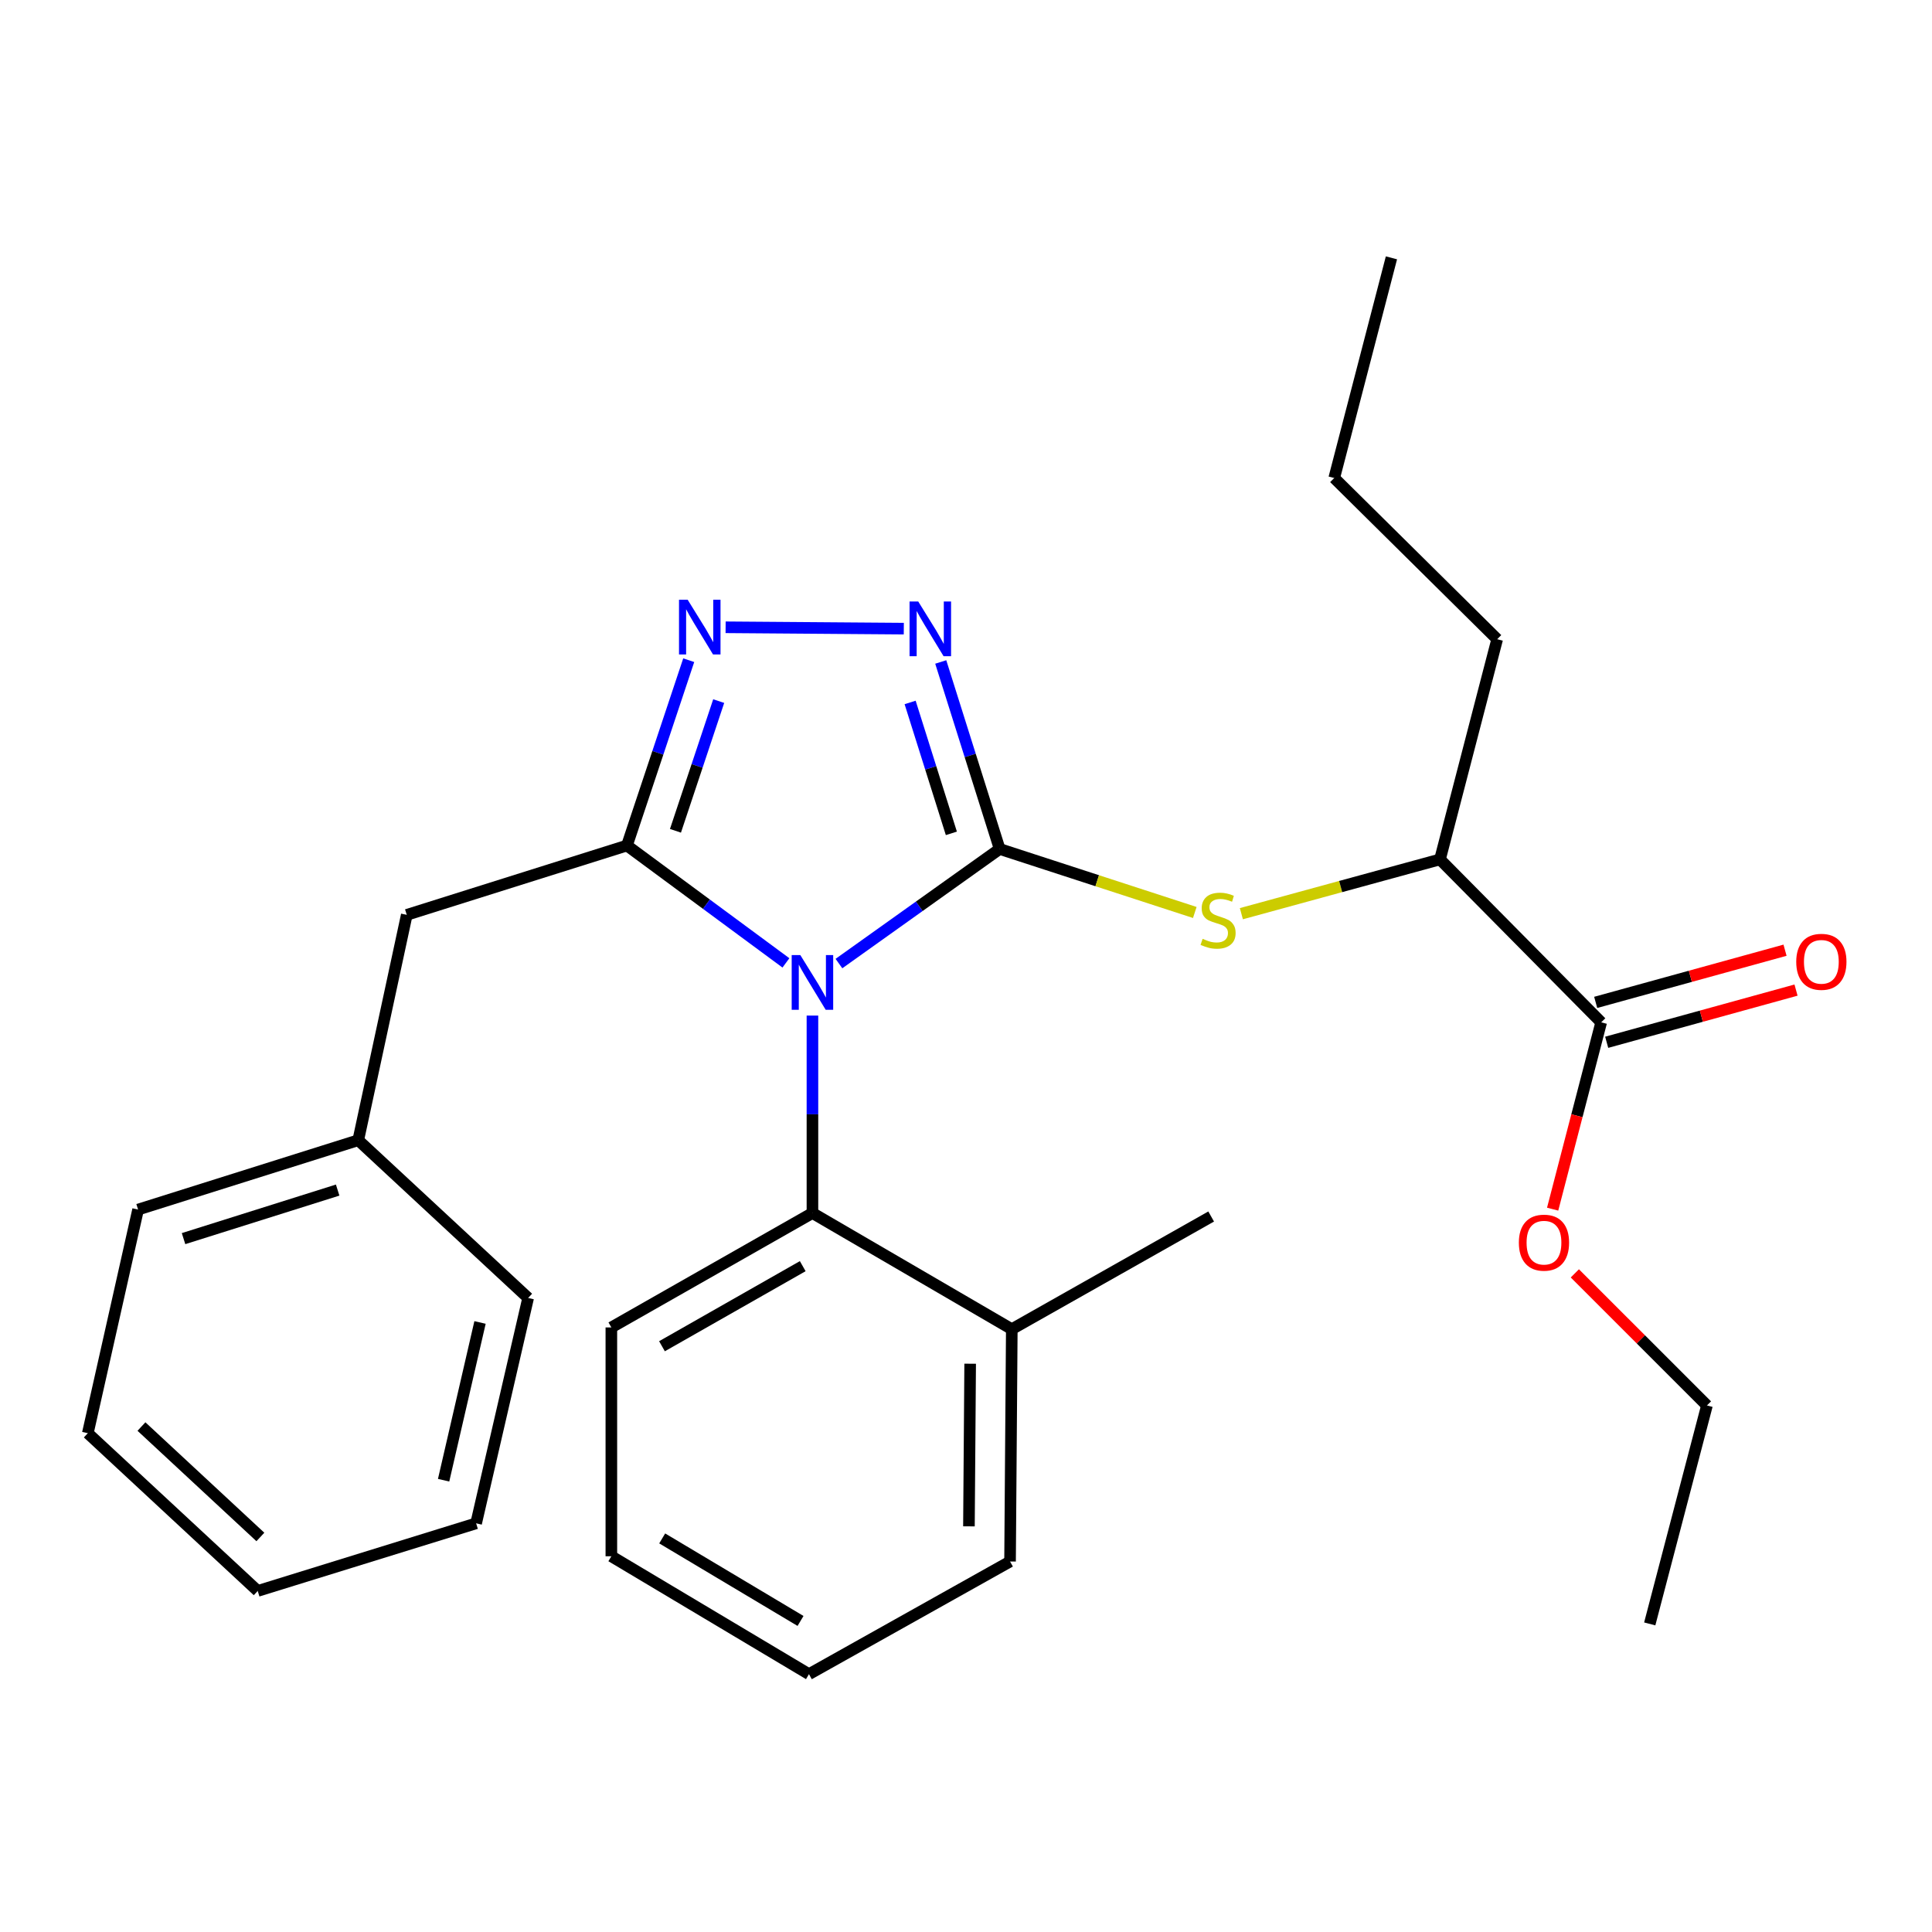 <?xml version='1.0' encoding='iso-8859-1'?>
<svg version='1.1' baseProfile='full'
              xmlns='http://www.w3.org/2000/svg'
                      xmlns:rdkit='http://www.rdkit.org/xml'
                      xmlns:xlink='http://www.w3.org/1999/xlink'
                  xml:space='preserve'
width='1000px' height='1000px' viewBox='0 0 1000 1000'>
<!-- END OF HEADER -->
<rect style='opacity:1.0;fill:#FFFFFF;stroke:none' width='1000' height='1000' x='0' y='0'> </rect>
<path class='bond-0' d='M 467.805,325.381 L 375.575,324.682' style='fill:none;fill-rule:evenodd;stroke:#0000FF;stroke-width:6px;stroke-linecap:butt;stroke-linejoin:miter;stroke-opacity:1' />
<path class='bond-1' d='M 486.93,342.632 L 502.176,391.03' style='fill:none;fill-rule:evenodd;stroke:#0000FF;stroke-width:6px;stroke-linecap:butt;stroke-linejoin:miter;stroke-opacity:1' />
<path class='bond-1' d='M 502.176,391.03 L 517.423,439.429' style='fill:none;fill-rule:evenodd;stroke:#000000;stroke-width:6px;stroke-linecap:butt;stroke-linejoin:miter;stroke-opacity:1' />
<path class='bond-1' d='M 471.077,363.586 L 481.75,397.465' style='fill:none;fill-rule:evenodd;stroke:#0000FF;stroke-width:6px;stroke-linecap:butt;stroke-linejoin:miter;stroke-opacity:1' />
<path class='bond-1' d='M 481.75,397.465 L 492.423,431.344' style='fill:none;fill-rule:evenodd;stroke:#000000;stroke-width:6px;stroke-linecap:butt;stroke-linejoin:miter;stroke-opacity:1' />
<path class='bond-2' d='M 356.481,341.72 L 340.492,389.682' style='fill:none;fill-rule:evenodd;stroke:#0000FF;stroke-width:6px;stroke-linecap:butt;stroke-linejoin:miter;stroke-opacity:1' />
<path class='bond-2' d='M 340.492,389.682 L 324.503,437.644' style='fill:none;fill-rule:evenodd;stroke:#000000;stroke-width:6px;stroke-linecap:butt;stroke-linejoin:miter;stroke-opacity:1' />
<path class='bond-2' d='M 372,362.882 L 360.808,396.455' style='fill:none;fill-rule:evenodd;stroke:#0000FF;stroke-width:6px;stroke-linecap:butt;stroke-linejoin:miter;stroke-opacity:1' />
<path class='bond-2' d='M 360.808,396.455 L 349.616,430.029' style='fill:none;fill-rule:evenodd;stroke:#000000;stroke-width:6px;stroke-linecap:butt;stroke-linejoin:miter;stroke-opacity:1' />
<path class='bond-3' d='M 324.503,437.644 L 210.547,473.528' style='fill:none;fill-rule:evenodd;stroke:#000000;stroke-width:6px;stroke-linecap:butt;stroke-linejoin:miter;stroke-opacity:1' />
<path class='bond-4' d='M 324.503,437.644 L 365.648,468.016' style='fill:none;fill-rule:evenodd;stroke:#000000;stroke-width:6px;stroke-linecap:butt;stroke-linejoin:miter;stroke-opacity:1' />
<path class='bond-4' d='M 365.648,468.016 L 406.793,498.389' style='fill:none;fill-rule:evenodd;stroke:#0000FF;stroke-width:6px;stroke-linecap:butt;stroke-linejoin:miter;stroke-opacity:1' />
<path class='bond-5' d='M 434.232,498.74 L 475.828,469.085' style='fill:none;fill-rule:evenodd;stroke:#0000FF;stroke-width:6px;stroke-linecap:butt;stroke-linejoin:miter;stroke-opacity:1' />
<path class='bond-5' d='M 475.828,469.085 L 517.423,439.429' style='fill:none;fill-rule:evenodd;stroke:#000000;stroke-width:6px;stroke-linecap:butt;stroke-linejoin:miter;stroke-opacity:1' />
<path class='bond-6' d='M 420.517,525.662 L 420.517,576.763' style='fill:none;fill-rule:evenodd;stroke:#0000FF;stroke-width:6px;stroke-linecap:butt;stroke-linejoin:miter;stroke-opacity:1' />
<path class='bond-6' d='M 420.517,576.763 L 420.517,627.864' style='fill:none;fill-rule:evenodd;stroke:#000000;stroke-width:6px;stroke-linecap:butt;stroke-linejoin:miter;stroke-opacity:1' />
<path class='bond-7' d='M 517.423,439.429 L 567.923,455.862' style='fill:none;fill-rule:evenodd;stroke:#000000;stroke-width:6px;stroke-linecap:butt;stroke-linejoin:miter;stroke-opacity:1' />
<path class='bond-7' d='M 567.923,455.862 L 618.423,472.295' style='fill:none;fill-rule:evenodd;stroke:#CCCC00;stroke-width:6px;stroke-linecap:butt;stroke-linejoin:miter;stroke-opacity:1' />
<path class='bond-8' d='M 831.619,539.484 L 880.619,525.978' style='fill:none;fill-rule:evenodd;stroke:#000000;stroke-width:6px;stroke-linecap:butt;stroke-linejoin:miter;stroke-opacity:1' />
<path class='bond-8' d='M 880.619,525.978 L 929.619,512.472' style='fill:none;fill-rule:evenodd;stroke:#FF0000;stroke-width:6px;stroke-linecap:butt;stroke-linejoin:miter;stroke-opacity:1' />
<path class='bond-8' d='M 825.928,518.838 L 874.928,505.332' style='fill:none;fill-rule:evenodd;stroke:#000000;stroke-width:6px;stroke-linecap:butt;stroke-linejoin:miter;stroke-opacity:1' />
<path class='bond-8' d='M 874.928,505.332 L 923.929,491.826' style='fill:none;fill-rule:evenodd;stroke:#FF0000;stroke-width:6px;stroke-linecap:butt;stroke-linejoin:miter;stroke-opacity:1' />
<path class='bond-9' d='M 828.773,529.161 L 745.335,444.819' style='fill:none;fill-rule:evenodd;stroke:#000000;stroke-width:6px;stroke-linecap:butt;stroke-linejoin:miter;stroke-opacity:1' />
<path class='bond-10' d='M 828.773,529.161 L 816.21,577.507' style='fill:none;fill-rule:evenodd;stroke:#000000;stroke-width:6px;stroke-linecap:butt;stroke-linejoin:miter;stroke-opacity:1' />
<path class='bond-10' d='M 816.21,577.507 L 803.646,625.854' style='fill:none;fill-rule:evenodd;stroke:#FF0000;stroke-width:6px;stroke-linecap:butt;stroke-linejoin:miter;stroke-opacity:1' />
<path class='bond-11' d='M 642.532,472.921 L 693.933,458.87' style='fill:none;fill-rule:evenodd;stroke:#CCCC00;stroke-width:6px;stroke-linecap:butt;stroke-linejoin:miter;stroke-opacity:1' />
<path class='bond-11' d='M 693.933,458.87 L 745.335,444.819' style='fill:none;fill-rule:evenodd;stroke:#000000;stroke-width:6px;stroke-linecap:butt;stroke-linejoin:miter;stroke-opacity:1' />
<path class='bond-12' d='M 745.335,444.819 L 774.936,330.863' style='fill:none;fill-rule:evenodd;stroke:#000000;stroke-width:6px;stroke-linecap:butt;stroke-linejoin:miter;stroke-opacity:1' />
<path class='bond-13' d='M 316.436,805.52 L 418.72,866.543' style='fill:none;fill-rule:evenodd;stroke:#000000;stroke-width:6px;stroke-linecap:butt;stroke-linejoin:miter;stroke-opacity:1' />
<path class='bond-13' d='M 342.751,796.282 L 414.35,838.999' style='fill:none;fill-rule:evenodd;stroke:#000000;stroke-width:6px;stroke-linecap:butt;stroke-linejoin:miter;stroke-opacity:1' />
<path class='bond-14' d='M 316.436,805.52 L 316.436,687.079' style='fill:none;fill-rule:evenodd;stroke:#000000;stroke-width:6px;stroke-linecap:butt;stroke-linejoin:miter;stroke-opacity:1' />
<path class='bond-15' d='M 418.72,866.543 L 522.801,808.233' style='fill:none;fill-rule:evenodd;stroke:#000000;stroke-width:6px;stroke-linecap:butt;stroke-linejoin:miter;stroke-opacity:1' />
<path class='bond-16' d='M 210.547,473.528 L 185.431,590.172' style='fill:none;fill-rule:evenodd;stroke:#000000;stroke-width:6px;stroke-linecap:butt;stroke-linejoin:miter;stroke-opacity:1' />
<path class='bond-17' d='M 185.431,590.172 L 71.475,626.068' style='fill:none;fill-rule:evenodd;stroke:#000000;stroke-width:6px;stroke-linecap:butt;stroke-linejoin:miter;stroke-opacity:1' />
<path class='bond-17' d='M 174.771,615.983 L 95.002,641.11' style='fill:none;fill-rule:evenodd;stroke:#000000;stroke-width:6px;stroke-linecap:butt;stroke-linejoin:miter;stroke-opacity:1' />
<path class='bond-18' d='M 185.431,590.172 L 273.366,671.826' style='fill:none;fill-rule:evenodd;stroke:#000000;stroke-width:6px;stroke-linecap:butt;stroke-linejoin:miter;stroke-opacity:1' />
<path class='bond-19' d='M 71.475,626.068 L 45.455,741.82' style='fill:none;fill-rule:evenodd;stroke:#000000;stroke-width:6px;stroke-linecap:butt;stroke-linejoin:miter;stroke-opacity:1' />
<path class='bond-20' d='M 273.366,671.826 L 246.442,788.471' style='fill:none;fill-rule:evenodd;stroke:#000000;stroke-width:6px;stroke-linecap:butt;stroke-linejoin:miter;stroke-opacity:1' />
<path class='bond-20' d='M 248.461,684.506 L 229.613,766.158' style='fill:none;fill-rule:evenodd;stroke:#000000;stroke-width:6px;stroke-linecap:butt;stroke-linejoin:miter;stroke-opacity:1' />
<path class='bond-21' d='M 45.455,741.82 L 133.39,823.474' style='fill:none;fill-rule:evenodd;stroke:#000000;stroke-width:6px;stroke-linecap:butt;stroke-linejoin:miter;stroke-opacity:1' />
<path class='bond-21' d='M 73.217,738.375 L 134.772,795.532' style='fill:none;fill-rule:evenodd;stroke:#000000;stroke-width:6px;stroke-linecap:butt;stroke-linejoin:miter;stroke-opacity:1' />
<path class='bond-22' d='M 246.442,788.471 L 133.39,823.474' style='fill:none;fill-rule:evenodd;stroke:#000000;stroke-width:6px;stroke-linecap:butt;stroke-linejoin:miter;stroke-opacity:1' />
<path class='bond-23' d='M 522.801,808.233 L 523.705,687.983' style='fill:none;fill-rule:evenodd;stroke:#000000;stroke-width:6px;stroke-linecap:butt;stroke-linejoin:miter;stroke-opacity:1' />
<path class='bond-23' d='M 501.521,790.034 L 502.154,705.86' style='fill:none;fill-rule:evenodd;stroke:#000000;stroke-width:6px;stroke-linecap:butt;stroke-linejoin:miter;stroke-opacity:1' />
<path class='bond-24' d='M 523.705,687.983 L 420.517,627.864' style='fill:none;fill-rule:evenodd;stroke:#000000;stroke-width:6px;stroke-linecap:butt;stroke-linejoin:miter;stroke-opacity:1' />
<path class='bond-25' d='M 523.705,687.983 L 626.894,629.661' style='fill:none;fill-rule:evenodd;stroke:#000000;stroke-width:6px;stroke-linecap:butt;stroke-linejoin:miter;stroke-opacity:1' />
<path class='bond-26' d='M 420.517,627.864 L 316.436,687.079' style='fill:none;fill-rule:evenodd;stroke:#000000;stroke-width:6px;stroke-linecap:butt;stroke-linejoin:miter;stroke-opacity:1' />
<path class='bond-26' d='M 415.495,655.361 L 342.638,696.811' style='fill:none;fill-rule:evenodd;stroke:#000000;stroke-width:6px;stroke-linecap:butt;stroke-linejoin:miter;stroke-opacity:1' />
<path class='bond-27' d='M 815.142,659.097 L 849.328,693.278' style='fill:none;fill-rule:evenodd;stroke:#FF0000;stroke-width:6px;stroke-linecap:butt;stroke-linejoin:miter;stroke-opacity:1' />
<path class='bond-27' d='M 849.328,693.278 L 883.515,727.46' style='fill:none;fill-rule:evenodd;stroke:#000000;stroke-width:6px;stroke-linecap:butt;stroke-linejoin:miter;stroke-opacity:1' />
<path class='bond-28' d='M 774.936,330.863 L 690.594,247.412' style='fill:none;fill-rule:evenodd;stroke:#000000;stroke-width:6px;stroke-linecap:butt;stroke-linejoin:miter;stroke-opacity:1' />
<path class='bond-29' d='M 883.515,727.46 L 853.901,840.535' style='fill:none;fill-rule:evenodd;stroke:#000000;stroke-width:6px;stroke-linecap:butt;stroke-linejoin:miter;stroke-opacity:1' />
<path class='bond-30' d='M 690.594,247.412 L 720.207,133.457' style='fill:none;fill-rule:evenodd;stroke:#000000;stroke-width:6px;stroke-linecap:butt;stroke-linejoin:miter;stroke-opacity:1' />
<path  class='atom-0' d='M 475.268 311.325
L 484.548 326.325
Q 485.468 327.805, 486.948 330.485
Q 488.428 333.165, 488.508 333.325
L 488.508 311.325
L 492.268 311.325
L 492.268 339.645
L 488.388 339.645
L 478.428 323.245
Q 477.268 321.325, 476.028 319.125
Q 474.828 316.925, 474.468 316.245
L 474.468 339.645
L 470.788 339.645
L 470.788 311.325
L 475.268 311.325
' fill='#0000FF'/>
<path  class='atom-1' d='M 355.934 310.421
L 365.214 325.421
Q 366.134 326.901, 367.614 329.581
Q 369.094 332.261, 369.174 332.421
L 369.174 310.421
L 372.934 310.421
L 372.934 338.741
L 369.054 338.741
L 359.094 322.341
Q 357.934 320.421, 356.694 318.221
Q 355.494 316.021, 355.134 315.341
L 355.134 338.741
L 351.454 338.741
L 351.454 310.421
L 355.934 310.421
' fill='#0000FF'/>
<path  class='atom-3' d='M 414.257 494.359
L 423.537 509.359
Q 424.457 510.839, 425.937 513.519
Q 427.417 516.199, 427.497 516.359
L 427.497 494.359
L 431.257 494.359
L 431.257 522.679
L 427.377 522.679
L 417.417 506.279
Q 416.257 504.359, 415.017 502.159
Q 413.817 499.959, 413.457 499.279
L 413.457 522.679
L 409.777 522.679
L 409.777 494.359
L 414.257 494.359
' fill='#0000FF'/>
<path  class='atom-6' d='M 622.475 485.937
Q 622.795 486.057, 624.115 486.617
Q 625.435 487.177, 626.875 487.537
Q 628.355 487.857, 629.795 487.857
Q 632.475 487.857, 634.035 486.577
Q 635.595 485.257, 635.595 482.977
Q 635.595 481.417, 634.795 480.457
Q 634.035 479.497, 632.835 478.977
Q 631.635 478.457, 629.635 477.857
Q 627.115 477.097, 625.595 476.377
Q 624.115 475.657, 623.035 474.137
Q 621.995 472.617, 621.995 470.057
Q 621.995 466.497, 624.395 464.297
Q 626.835 462.097, 631.635 462.097
Q 634.915 462.097, 638.635 463.657
L 637.715 466.737
Q 634.315 465.337, 631.755 465.337
Q 628.995 465.337, 627.475 466.497
Q 625.955 467.617, 625.995 469.577
Q 625.995 471.097, 626.755 472.017
Q 627.555 472.937, 628.675 473.457
Q 629.835 473.977, 631.755 474.577
Q 634.315 475.377, 635.835 476.177
Q 637.355 476.977, 638.435 478.617
Q 639.555 480.217, 639.555 482.977
Q 639.555 486.897, 636.915 489.017
Q 634.315 491.097, 629.955 491.097
Q 627.435 491.097, 625.515 490.537
Q 623.635 490.017, 621.395 489.097
L 622.475 485.937
' fill='#CCCC00'/>
<path  class='atom-7' d='M 929.729 497.831
Q 929.729 491.031, 933.089 487.231
Q 936.449 483.431, 942.729 483.431
Q 949.009 483.431, 952.369 487.231
Q 955.729 491.031, 955.729 497.831
Q 955.729 504.711, 952.329 508.631
Q 948.929 512.511, 942.729 512.511
Q 936.489 512.511, 933.089 508.631
Q 929.729 504.751, 929.729 497.831
M 942.729 509.311
Q 947.049 509.311, 949.369 506.431
Q 951.729 503.511, 951.729 497.831
Q 951.729 492.271, 949.369 489.471
Q 947.049 486.631, 942.729 486.631
Q 938.409 486.631, 936.049 489.431
Q 933.729 492.231, 933.729 497.831
Q 933.729 503.551, 936.049 506.431
Q 938.409 509.311, 942.729 509.311
' fill='#FF0000'/>
<path  class='atom-23' d='M 786.16 643.197
Q 786.16 636.397, 789.52 632.597
Q 792.88 628.797, 799.16 628.797
Q 805.44 628.797, 808.8 632.597
Q 812.16 636.397, 812.16 643.197
Q 812.16 650.077, 808.76 653.997
Q 805.36 657.877, 799.16 657.877
Q 792.92 657.877, 789.52 653.997
Q 786.16 650.117, 786.16 643.197
M 799.16 654.677
Q 803.48 654.677, 805.8 651.797
Q 808.16 648.877, 808.16 643.197
Q 808.16 637.637, 805.8 634.837
Q 803.48 631.997, 799.16 631.997
Q 794.84 631.997, 792.48 634.797
Q 790.16 637.597, 790.16 643.197
Q 790.16 648.917, 792.48 651.797
Q 794.84 654.677, 799.16 654.677
' fill='#FF0000'/>
</svg>
